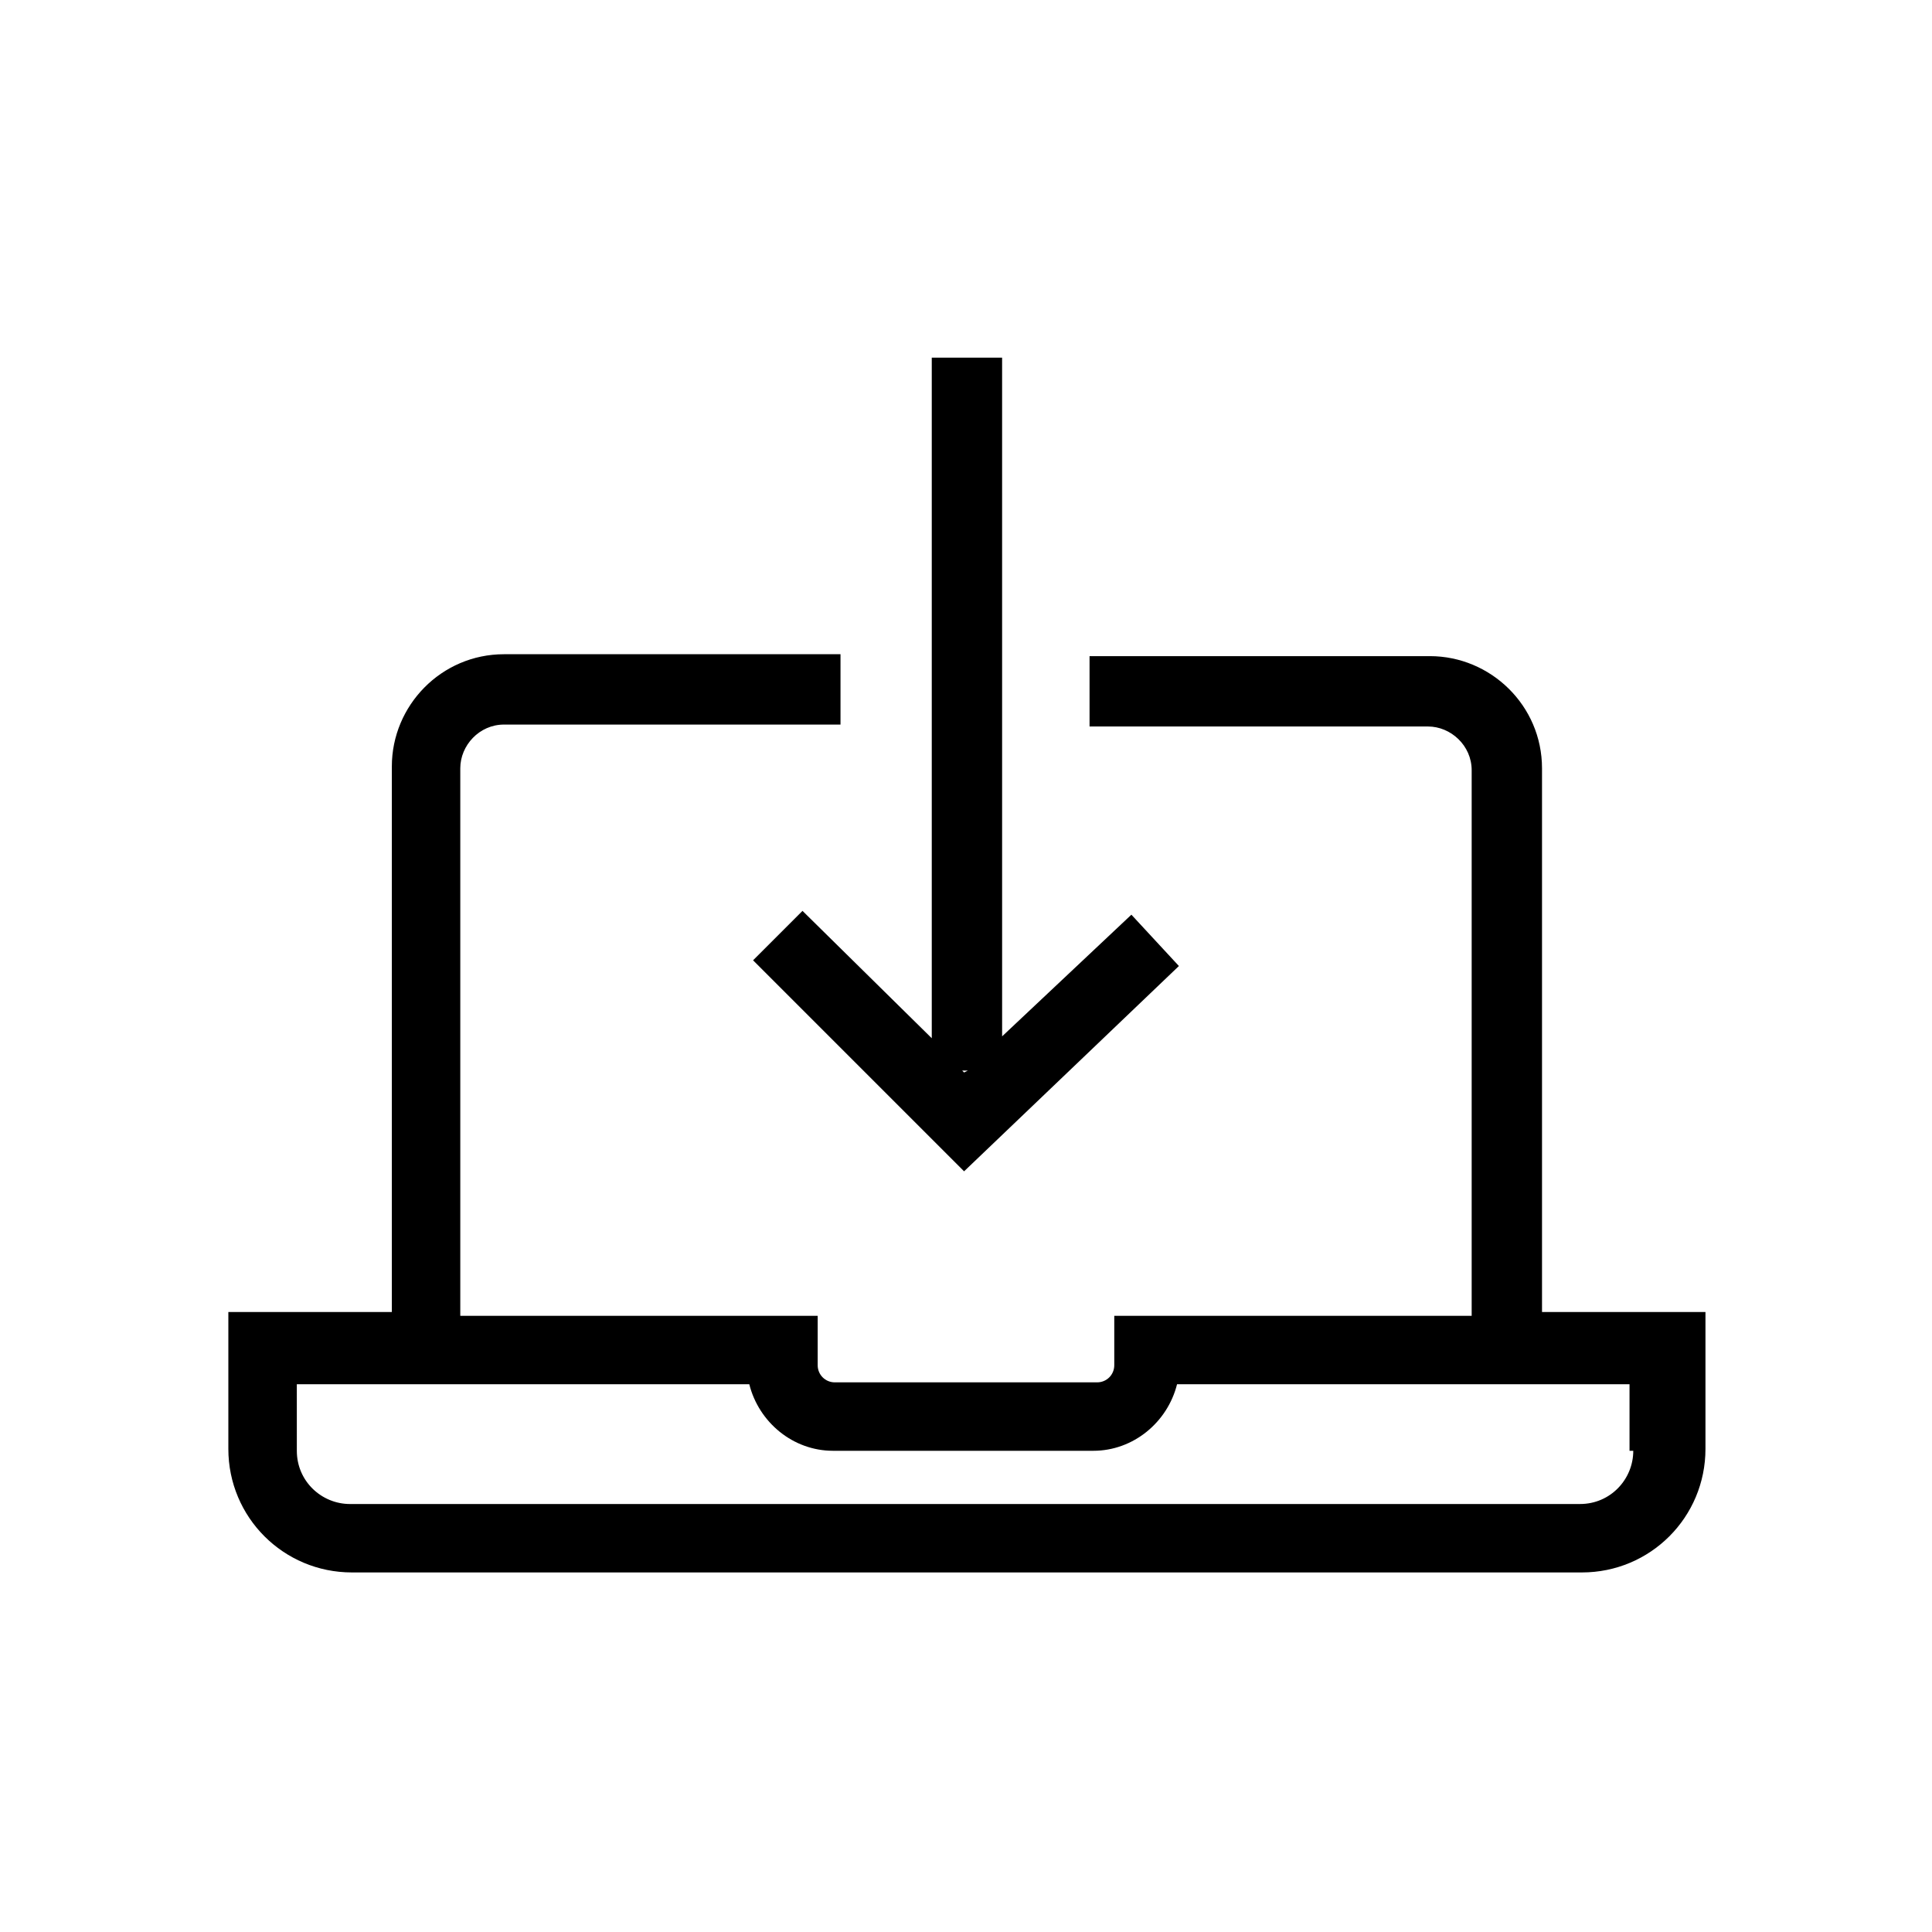 <?xml version="1.0" encoding="UTF-8"?>
<!-- Uploaded to: ICON Repo, www.iconrepo.com, Generator: ICON Repo Mixer Tools -->
<svg fill="#000000" width="800px" height="800px" version="1.1" viewBox="144 144 512 512" xmlns="http://www.w3.org/2000/svg">
 <g>
  <path d="m356.67 385.39-13.098 13.098 55.922 55.922 56.93-54.406-12.594-13.602-34.258 32.242-0.004-179.86h-18.641v180.36zm43.832 42.32-1.008 0.504-0.504-0.504z"/>
  <path d="m552.65 492.2v-144.59c0-16.625-13.602-29.727-29.727-29.727l-90.18 0.004v18.641h89.68c6.047 0 11.586 5.039 11.586 11.586v144.59h-94.715v13.098c0 2.519-2.016 4.535-4.535 4.535h-69.527c-2.519 0-4.535-2.016-4.535-4.535v-13.098h-94.715v-145.1c0-6.047 5.039-11.586 11.586-11.586h89.176v-18.641h-89.172c-16.625 0-29.727 13.602-29.727 29.727v144.59h-43.328v36.273c0 18.137 14.609 32.746 32.746 32.746h325.96c18.137 0 32.746-14.609 32.746-32.746v-36.273l-43.324-0.004zm24.184 36.273c0 7.559-6.047 14.105-14.105 14.105l-325.96 0.004c-7.559 0-14.105-6.047-14.105-14.105l-0.004-17.637h119.91c2.519 10.078 11.586 17.633 22.168 17.633h69.023c10.578 0 19.648-7.559 22.168-17.633h119.91v17.633z"/>
 </g>
</svg>